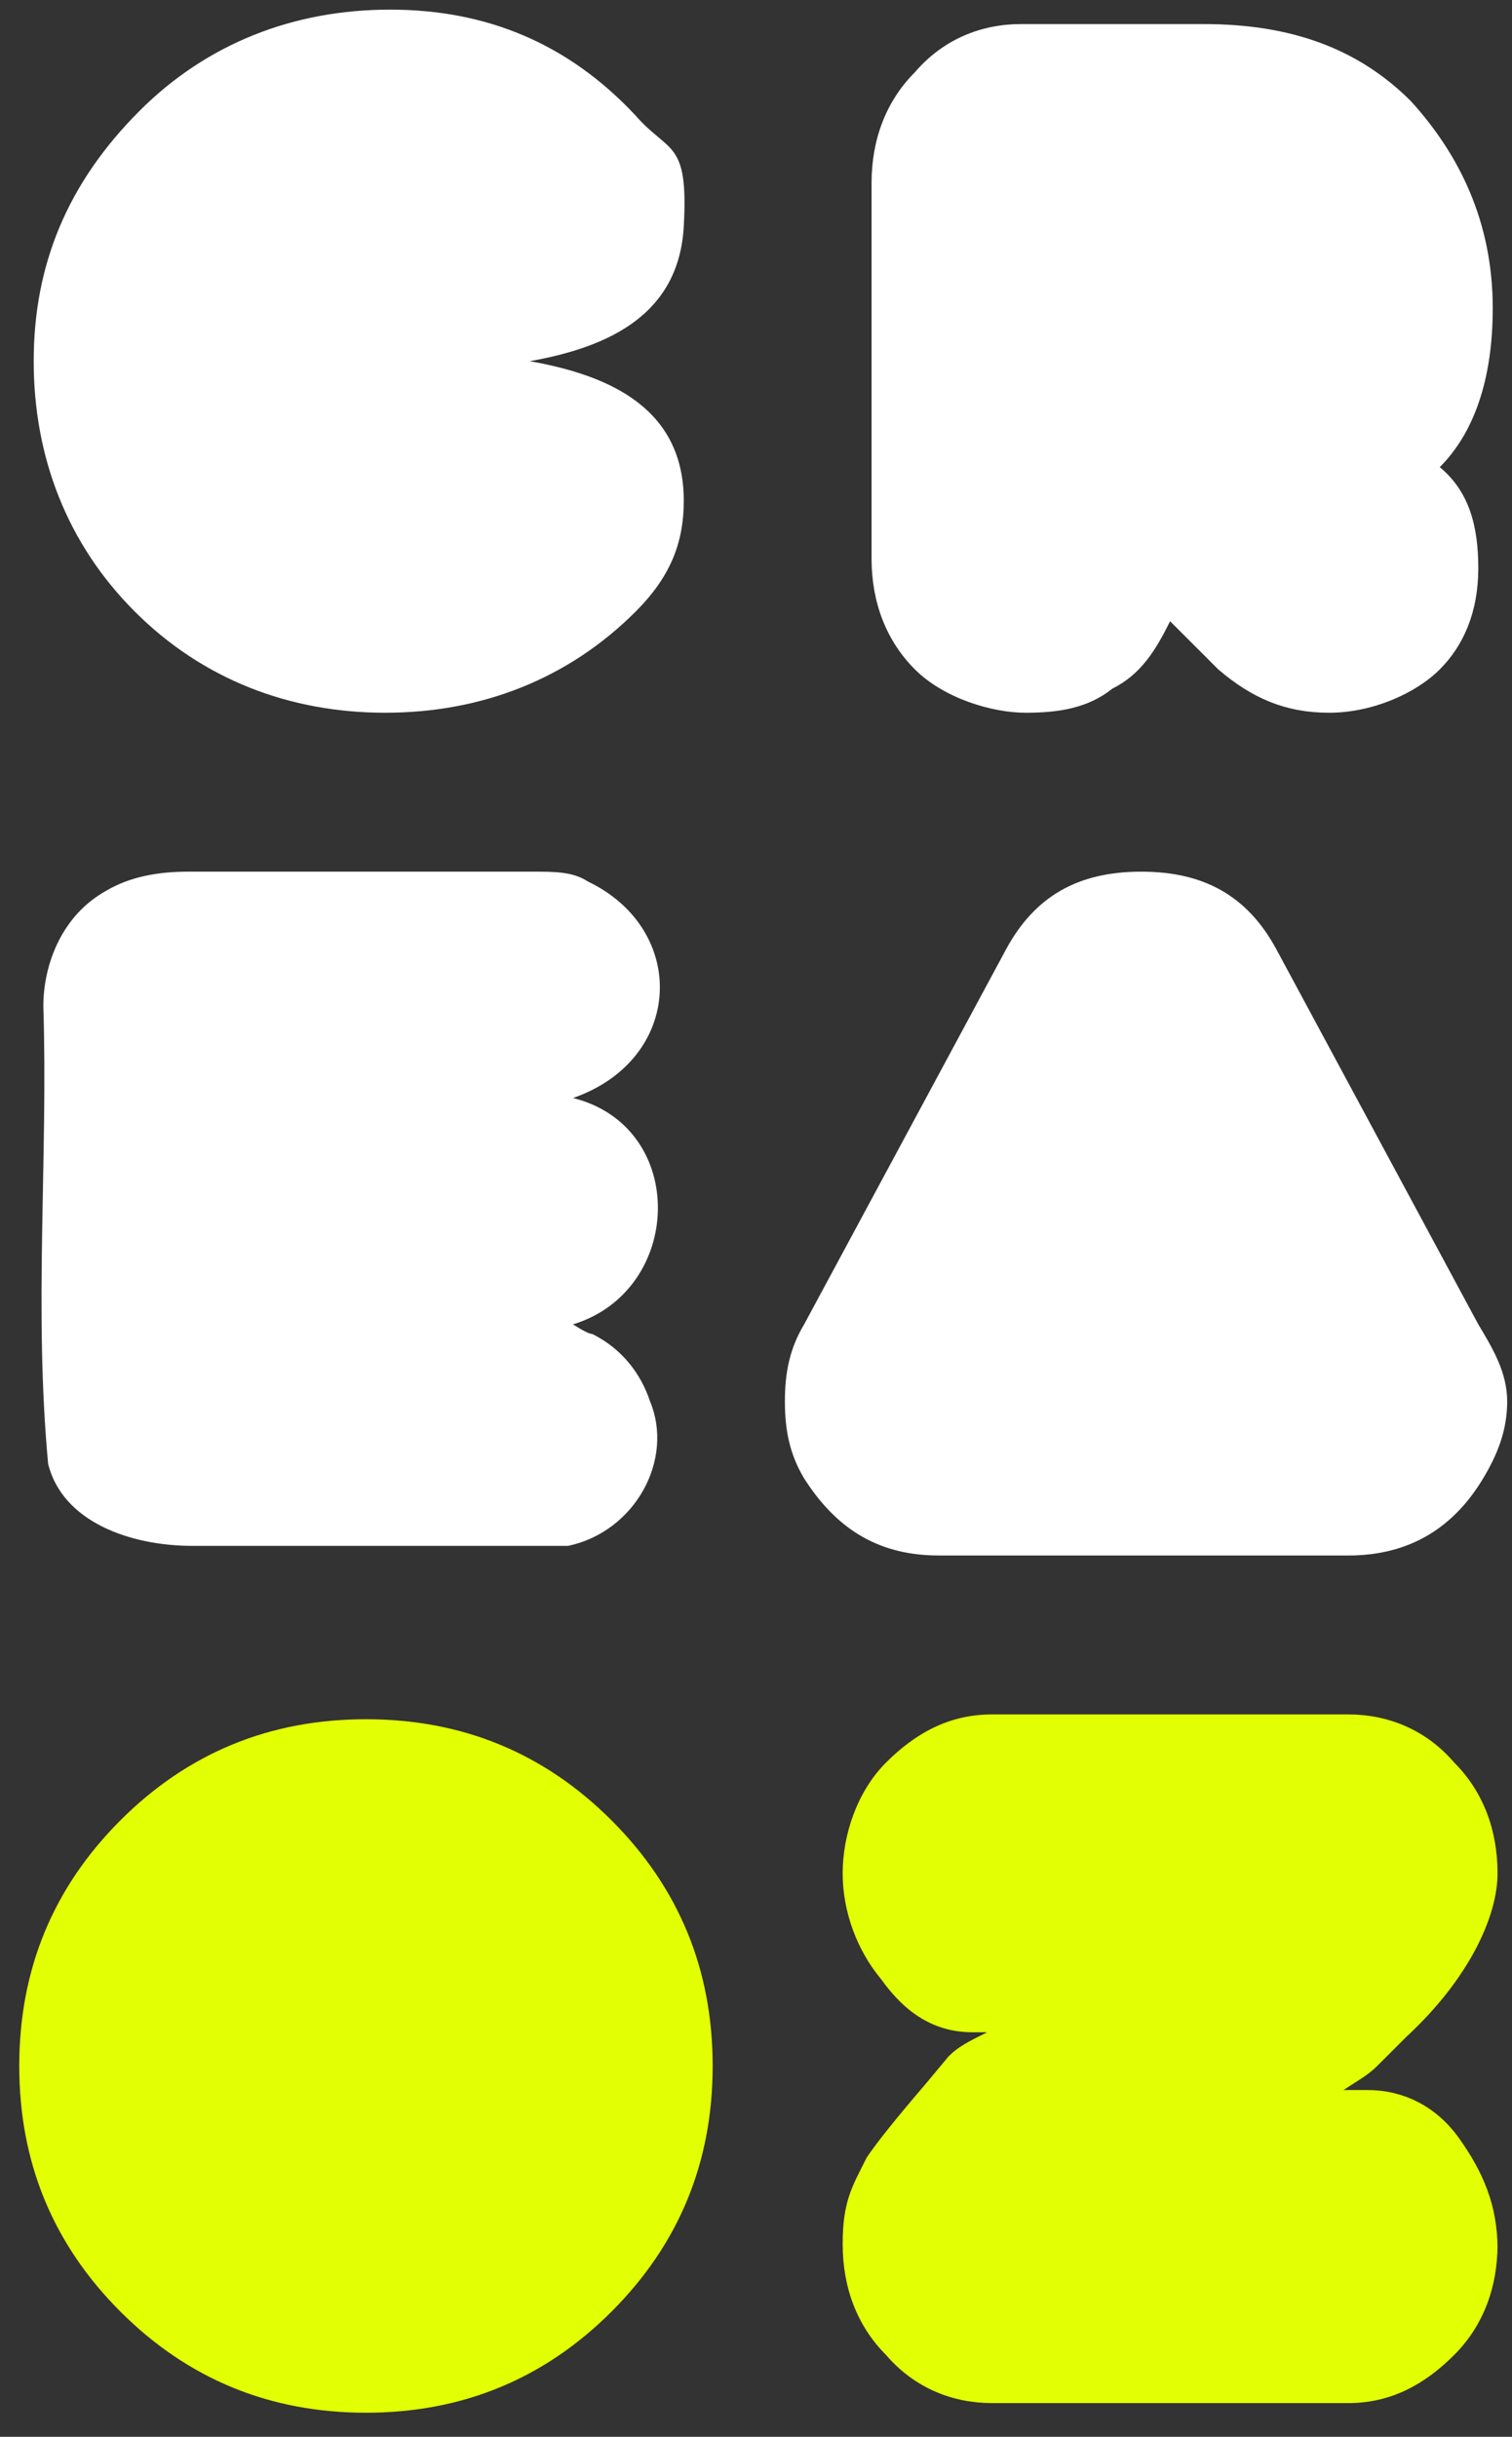 <?xml version="1.0" encoding="UTF-8"?>
<svg xmlns="http://www.w3.org/2000/svg" version="1.1" viewBox="0 0 31.4 50.6">
  <rect x="0" y="0" width="31.4" height="50.6" fill="#333333" stroke="none"/>
  <defs>
    <style>
      .cls-1 {
        fill: #e3ff04;
      }

      .cls-2 {
        fill: #fff;
      }
    </style>
  </defs>
  <!-- Generator: Adobe Illustrator 28.7.1, SVG Export Plug-In . SVG Version: 1.2.0 Build 142)  -->
  <g>
    <g id="Layer_1">
      <g>
        <path class="cls-2" d="M31,6.4c0,1.5-.4,2.6-1.1,3.3.6.5.8,1.2.8,2.1s-.3,1.6-.8,2.1-1.4.9-2.3.9-1.6-.3-2.3-.9l-1-1c-.3.6-.6,1.1-1.2,1.4-.5.4-1.1.5-1.8.5s-1.7-.3-2.3-.9c-.6-.6-.9-1.4-.9-2.3V3.8c0-.9.3-1.7.9-2.3.6-.7,1.4-1,2.2-1h3.8c1.8,0,3.2.5,4.3,1.6,1,1.1,1.7,2.5,1.7,4.3h0Z"/>
        <path class="cls-2" d="M31.3,29.1c0,.6-.2,1.1-.5,1.6-.6,1-1.5,1.6-2.8,1.6h-8.5c-1.2,0-2.1-.5-2.8-1.6-.3-.5-.4-1-.4-1.6s.1-1.1.4-1.6l4.2-7.8c.6-1.1,1.5-1.6,2.8-1.6s2.2.5,2.8,1.6l4.2,7.8c.3.5.6,1,.6,1.6h0Z"/>
        <path class="cls-1" d="M14.8,42.9c0,2-.7,3.7-2.1,5.1s-3.1,2.1-5.1,2.1-3.7-.7-5.1-2.1c-1.4-1.4-2.1-3.1-2.1-5.1s.7-3.7,2.1-5.1c1.4-1.4,3.1-2.1,5.1-2.1s3.7.7,5.1,2.1c1.4,1.4,2.1,3.1,2.1,5.1Z"/>
        <path class="cls-1" d="M31.1,46.6c0,.9-.3,1.7-.9,2.3s-1.3,1-2.2,1h-7.4c-.8,0-1.6-.3-2.2-1-.6-.6-.9-1.4-.9-2.3s.2-1.2.5-1.8c.2-.3.6-.8,1.2-1.5l.5-.6c.2-.2.4-.3.8-.5h-.3c-.8,0-1.4-.4-1.9-1.1-.5-.6-.8-1.4-.8-2.2s.3-1.7.9-2.3,1.3-1,2.2-1h7.4c.8,0,1.6.3,2.2,1,.6.6.9,1.4.9,2.3s-.6,2.2-1.9,3.4l-.6.6c-.2.2-.4.3-.7.5h.5c.7,0,1.4.3,1.9,1s.8,1.4.8,2.3h0Z"/>
      </g>
      <path class="cls-2" d="M11,7.5c1.7-.3,3.1-1,3.2-2.8s-.3-1.5-1-2.3C11.8.9,10.1.2,8.1.2s-3.8.7-5.2,2.1C1.4,3.8.7,5.5.7,7.5s.7,3.8,2.1,5.2c1.4,1.4,3.2,2.1,5.2,2.1s3.8-.7,5.2-2.1c.7-.7,1-1.4,1-2.3,0-1.9-1.5-2.6-3.2-2.9Z"/>
      <g id="s0L30p.tif">
        <path class="cls-2" d="M11.9,22.8c2.4.6,2.3,4,0,4.7,0,0,.3.2.4.2.6.3,1,.8,1.2,1.4.5,1.2-.3,2.7-1.7,3H4c-1.3,0-2.7-.5-3-1.7-.3-3.2,0-6.4-.1-9.5,0-.9.4-1.9,1.3-2.4.5-.3,1.1-.4,1.7-.4h7.2c.4,0,.8,0,1.1.2,2.1,1,2,3.7-.3,4.5Z"/>
      </g>
    </g>
  </g>
</svg>
